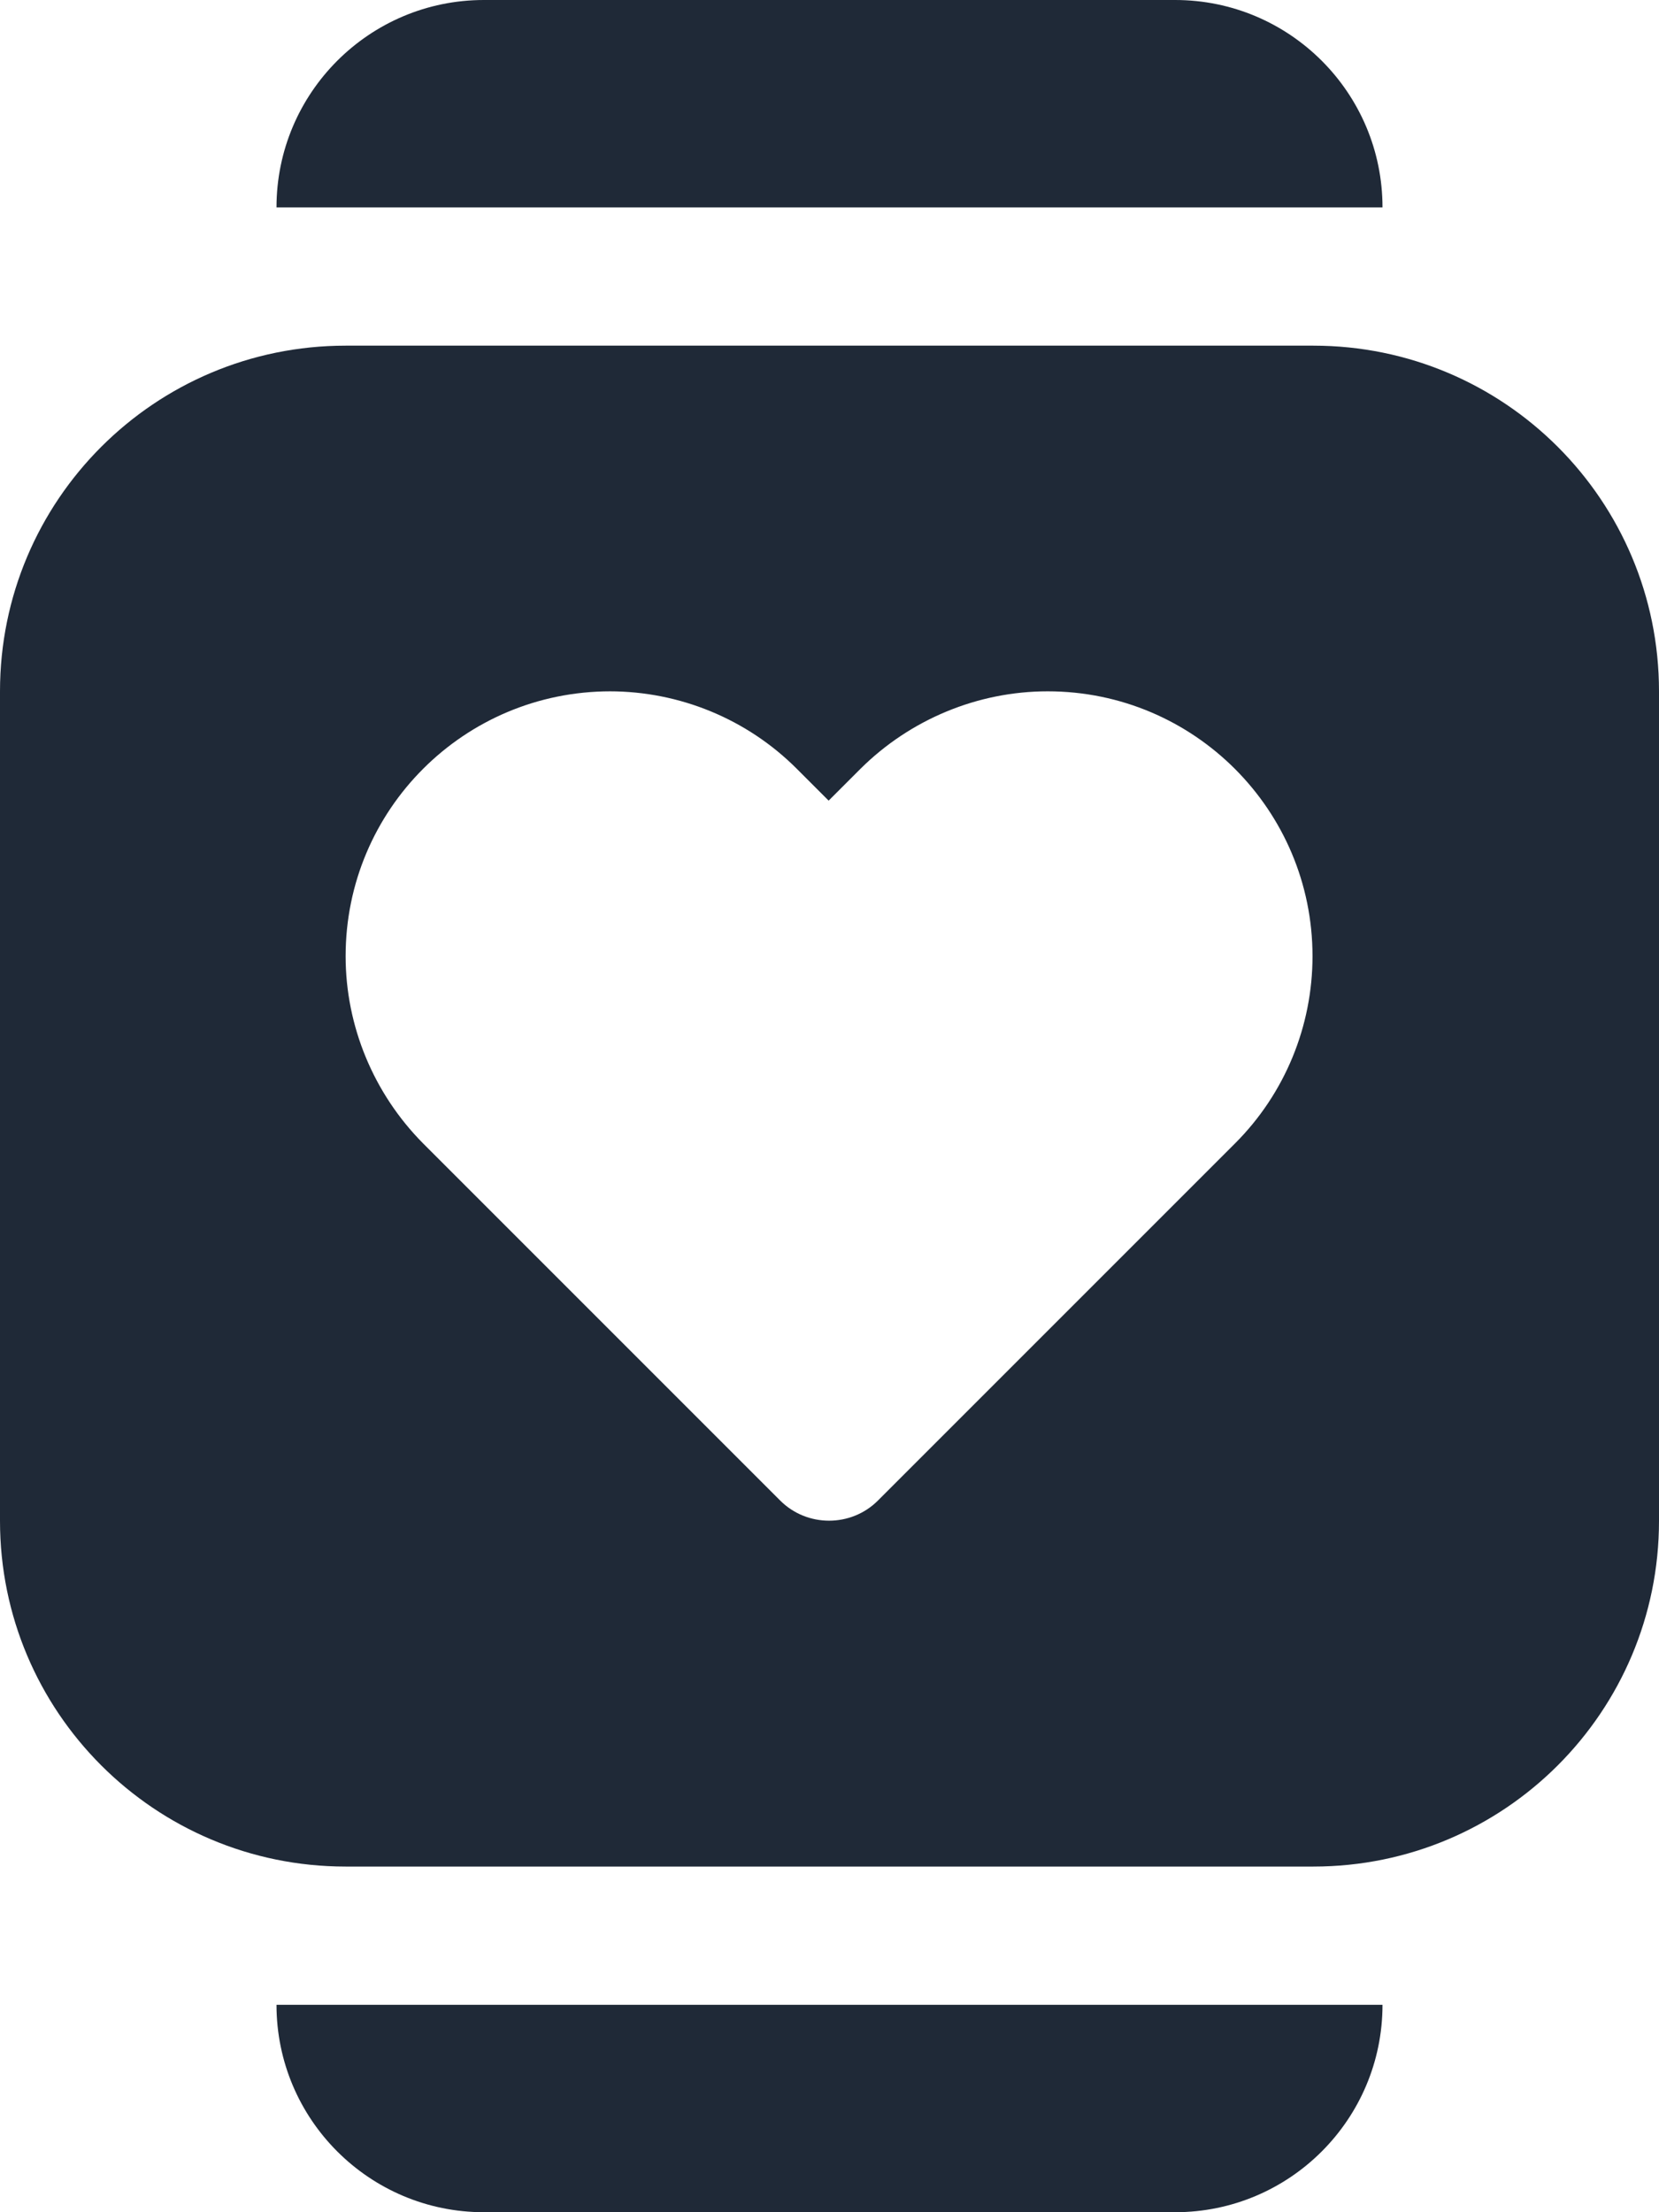 <svg width="138" height="184" viewBox="0 0 138 184" fill="none" xmlns="http://www.w3.org/2000/svg">
<g clip-path="url(#clip0_85_2536)">
<path d="M23 17.25C23 7.727 30.727 0 40.25 0H97.75C107.273 0 115 7.727 115 17.25H23ZM23 166.75H115C115 176.273 107.273 184 97.75 184H40.25C30.727 184 23 176.273 23 166.75ZM0 57.5C0 41.616 12.866 28.75 28.75 28.75H109.25C125.134 28.75 138 41.616 138 57.5V126.5C138 142.384 125.134 155.25 109.25 155.25H28.75C12.866 155.25 0 142.384 0 126.5V57.5ZM50.78 57.5C38.597 57.5 28.75 67.347 28.75 79.53C28.75 85.352 31.086 90.958 35.183 95.091L64.903 124.811C67.131 127.039 70.797 127.039 73.025 124.811L102.745 95.091C106.878 90.958 109.178 85.352 109.178 79.53C109.178 67.383 99.331 57.5 87.148 57.5C81.327 57.5 75.72 59.836 71.588 63.933L68.928 66.592L66.269 63.933C62.136 59.8 56.53 57.5 50.708 57.5H50.78Z" fill="#1F2937"/>
</g>
<defs>
<clipPath id="clip0_85_2536">
<rect width="138" height="184" fill="white"/>
</clipPath>
</defs>
</svg>
